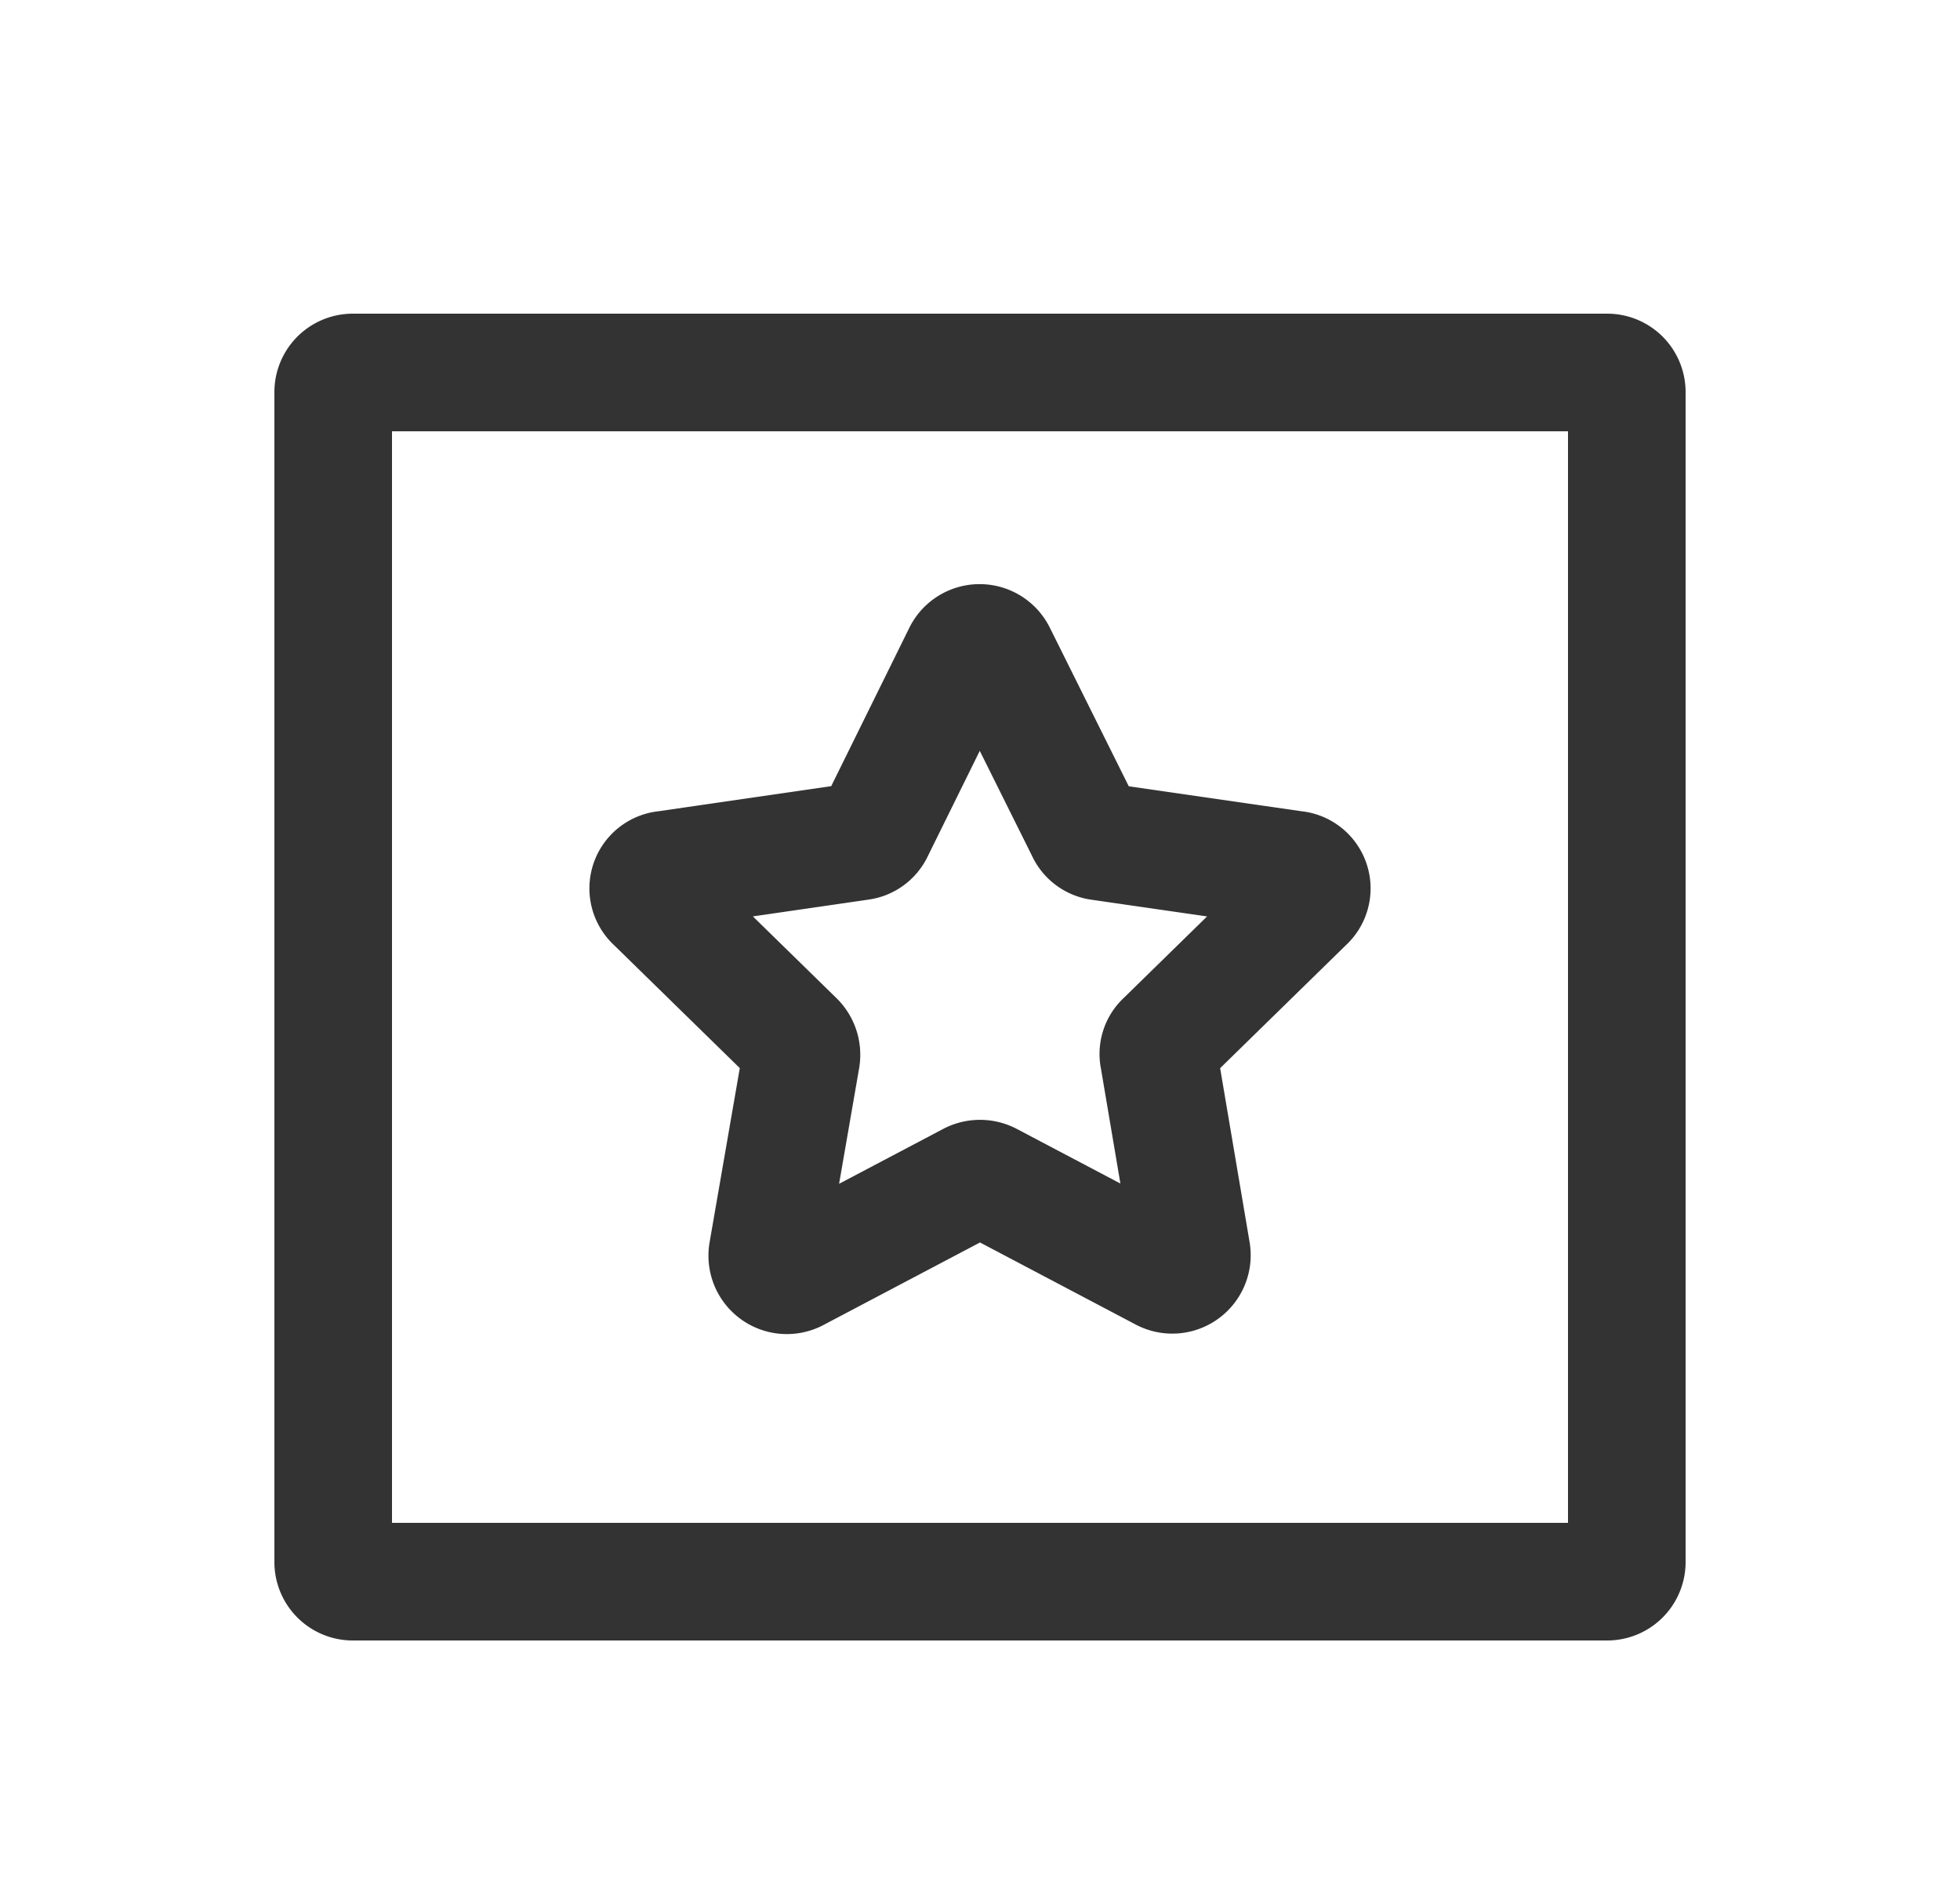 <svg width="25" height="24" fill="none" xmlns="http://www.w3.org/2000/svg"><g clip-path="url(#a)"><g clip-path="url(#b)" stroke="#333" stroke-width="1.5" stroke-linecap="round"><path d="M20.5 4.75h-16a.25.25 0 0 0-.25.25v14.92c0 .138.112.25.25.25h16a.25.25 0 0 0 .25-.25V5a.25.25 0 0 0-.25-.25z"/><path d="m12.72 8.34 1.12 2.25a.239.239 0 0 0 .18.14l2.49.36a.24.24 0 0 1 .14.42l-1.8 1.76a.23.23 0 0 0-.07.22l.42 2.48a.25.25 0 0 1-.36.26l-2.22-1.17a.26.26 0 0 0-.24 0l-2.22 1.17a.25.25 0 0 1-.37-.26l.43-2.48a.261.261 0 0 0-.07-.22l-1.8-1.76a.24.24 0 0 1 .14-.42l2.48-.36a.24.24 0 0 0 .19-.14l1.11-2.25a.25.25 0 0 1 .45 0z"/></g></g><defs><clipPath id="a"><path fill="#fff" transform="translate(3.5 4)" d="M0 0h18v17H0z"/></clipPath><clipPath id="b"><path fill="#fff" transform="translate(3.5 4)" d="M0 0h18v17H0z"/></clipPath></defs></svg>